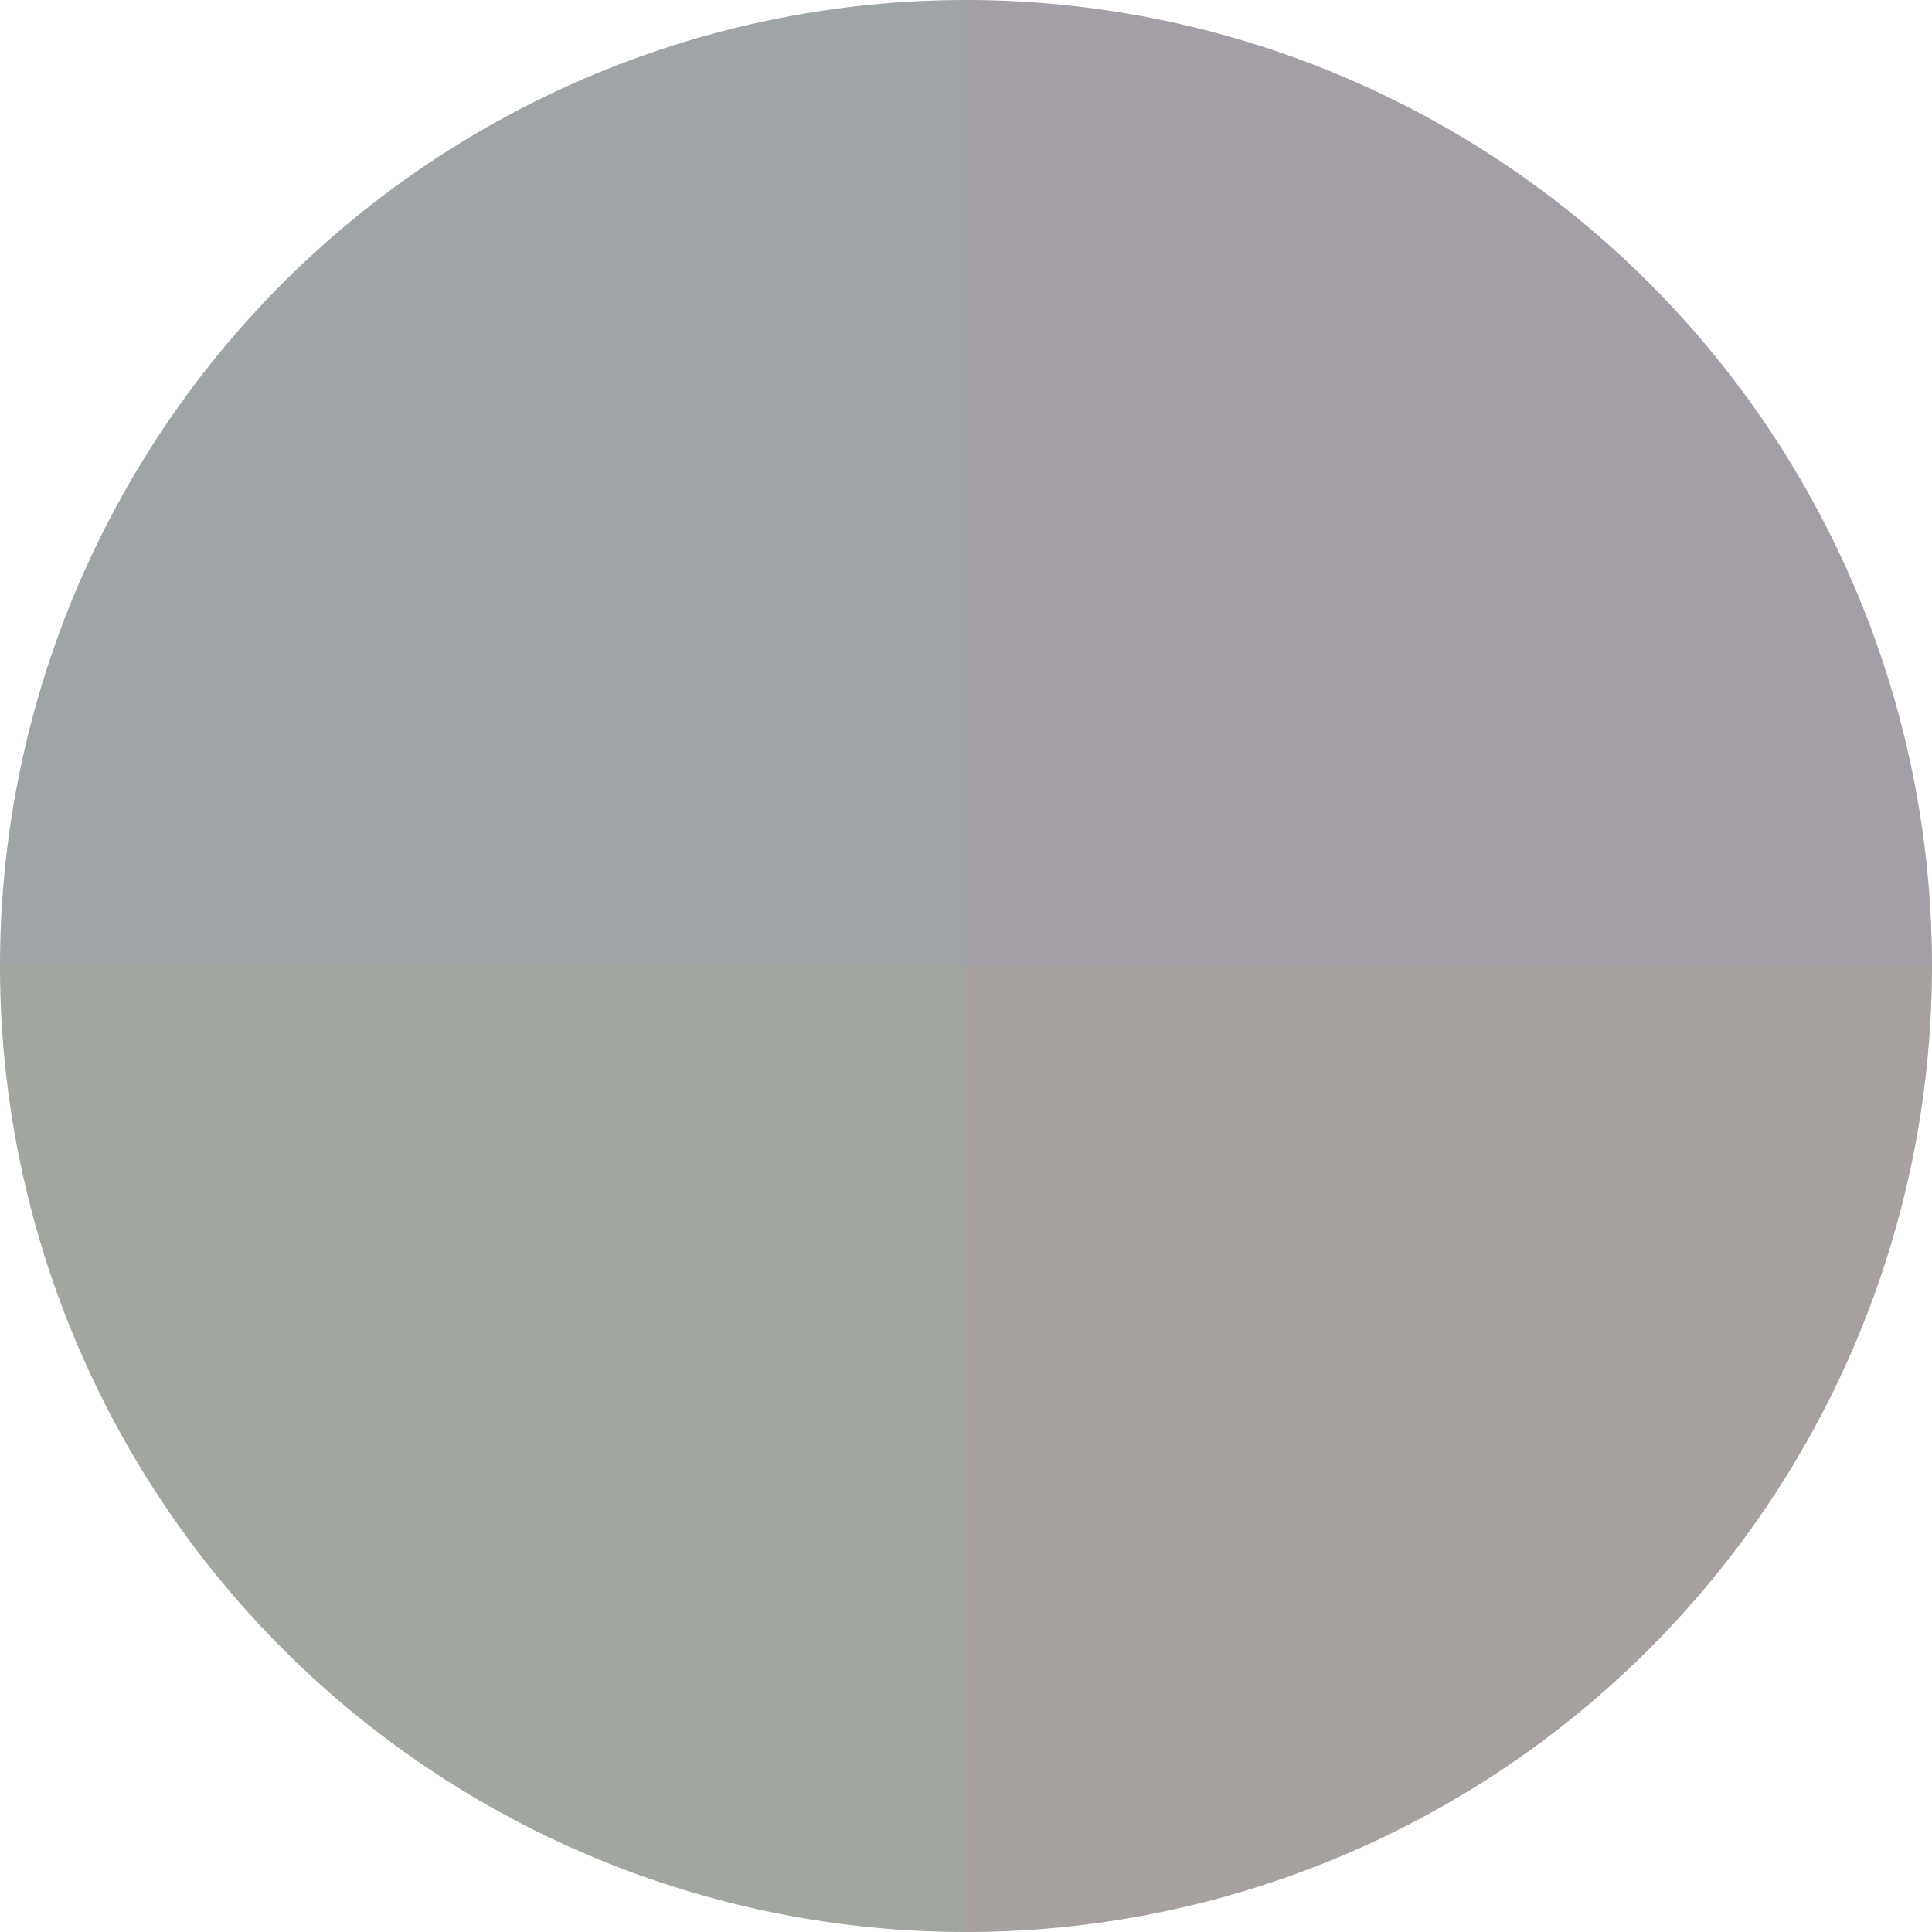 <?xml version="1.0" standalone="no"?>
<svg width="500" height="500" viewBox="-1 -1 2 2" xmlns="http://www.w3.org/2000/svg">
        <path d="M 0 -1 
             A 1,1 0 0,1 1 0             L 0,0
             z" fill="#a49fa6" />
            <path d="M 1 0 
             A 1,1 0 0,1 0 1             L 0,0
             z" fill="#a6a09f" />
            <path d="M 0 1 
             A 1,1 0 0,1 -1 0             L 0,0
             z" fill="#a1a69f" />
            <path d="M -1 0 
             A 1,1 0 0,1 -0 -1             L 0,0
             z" fill="#9fa5a6" />
    </svg>
